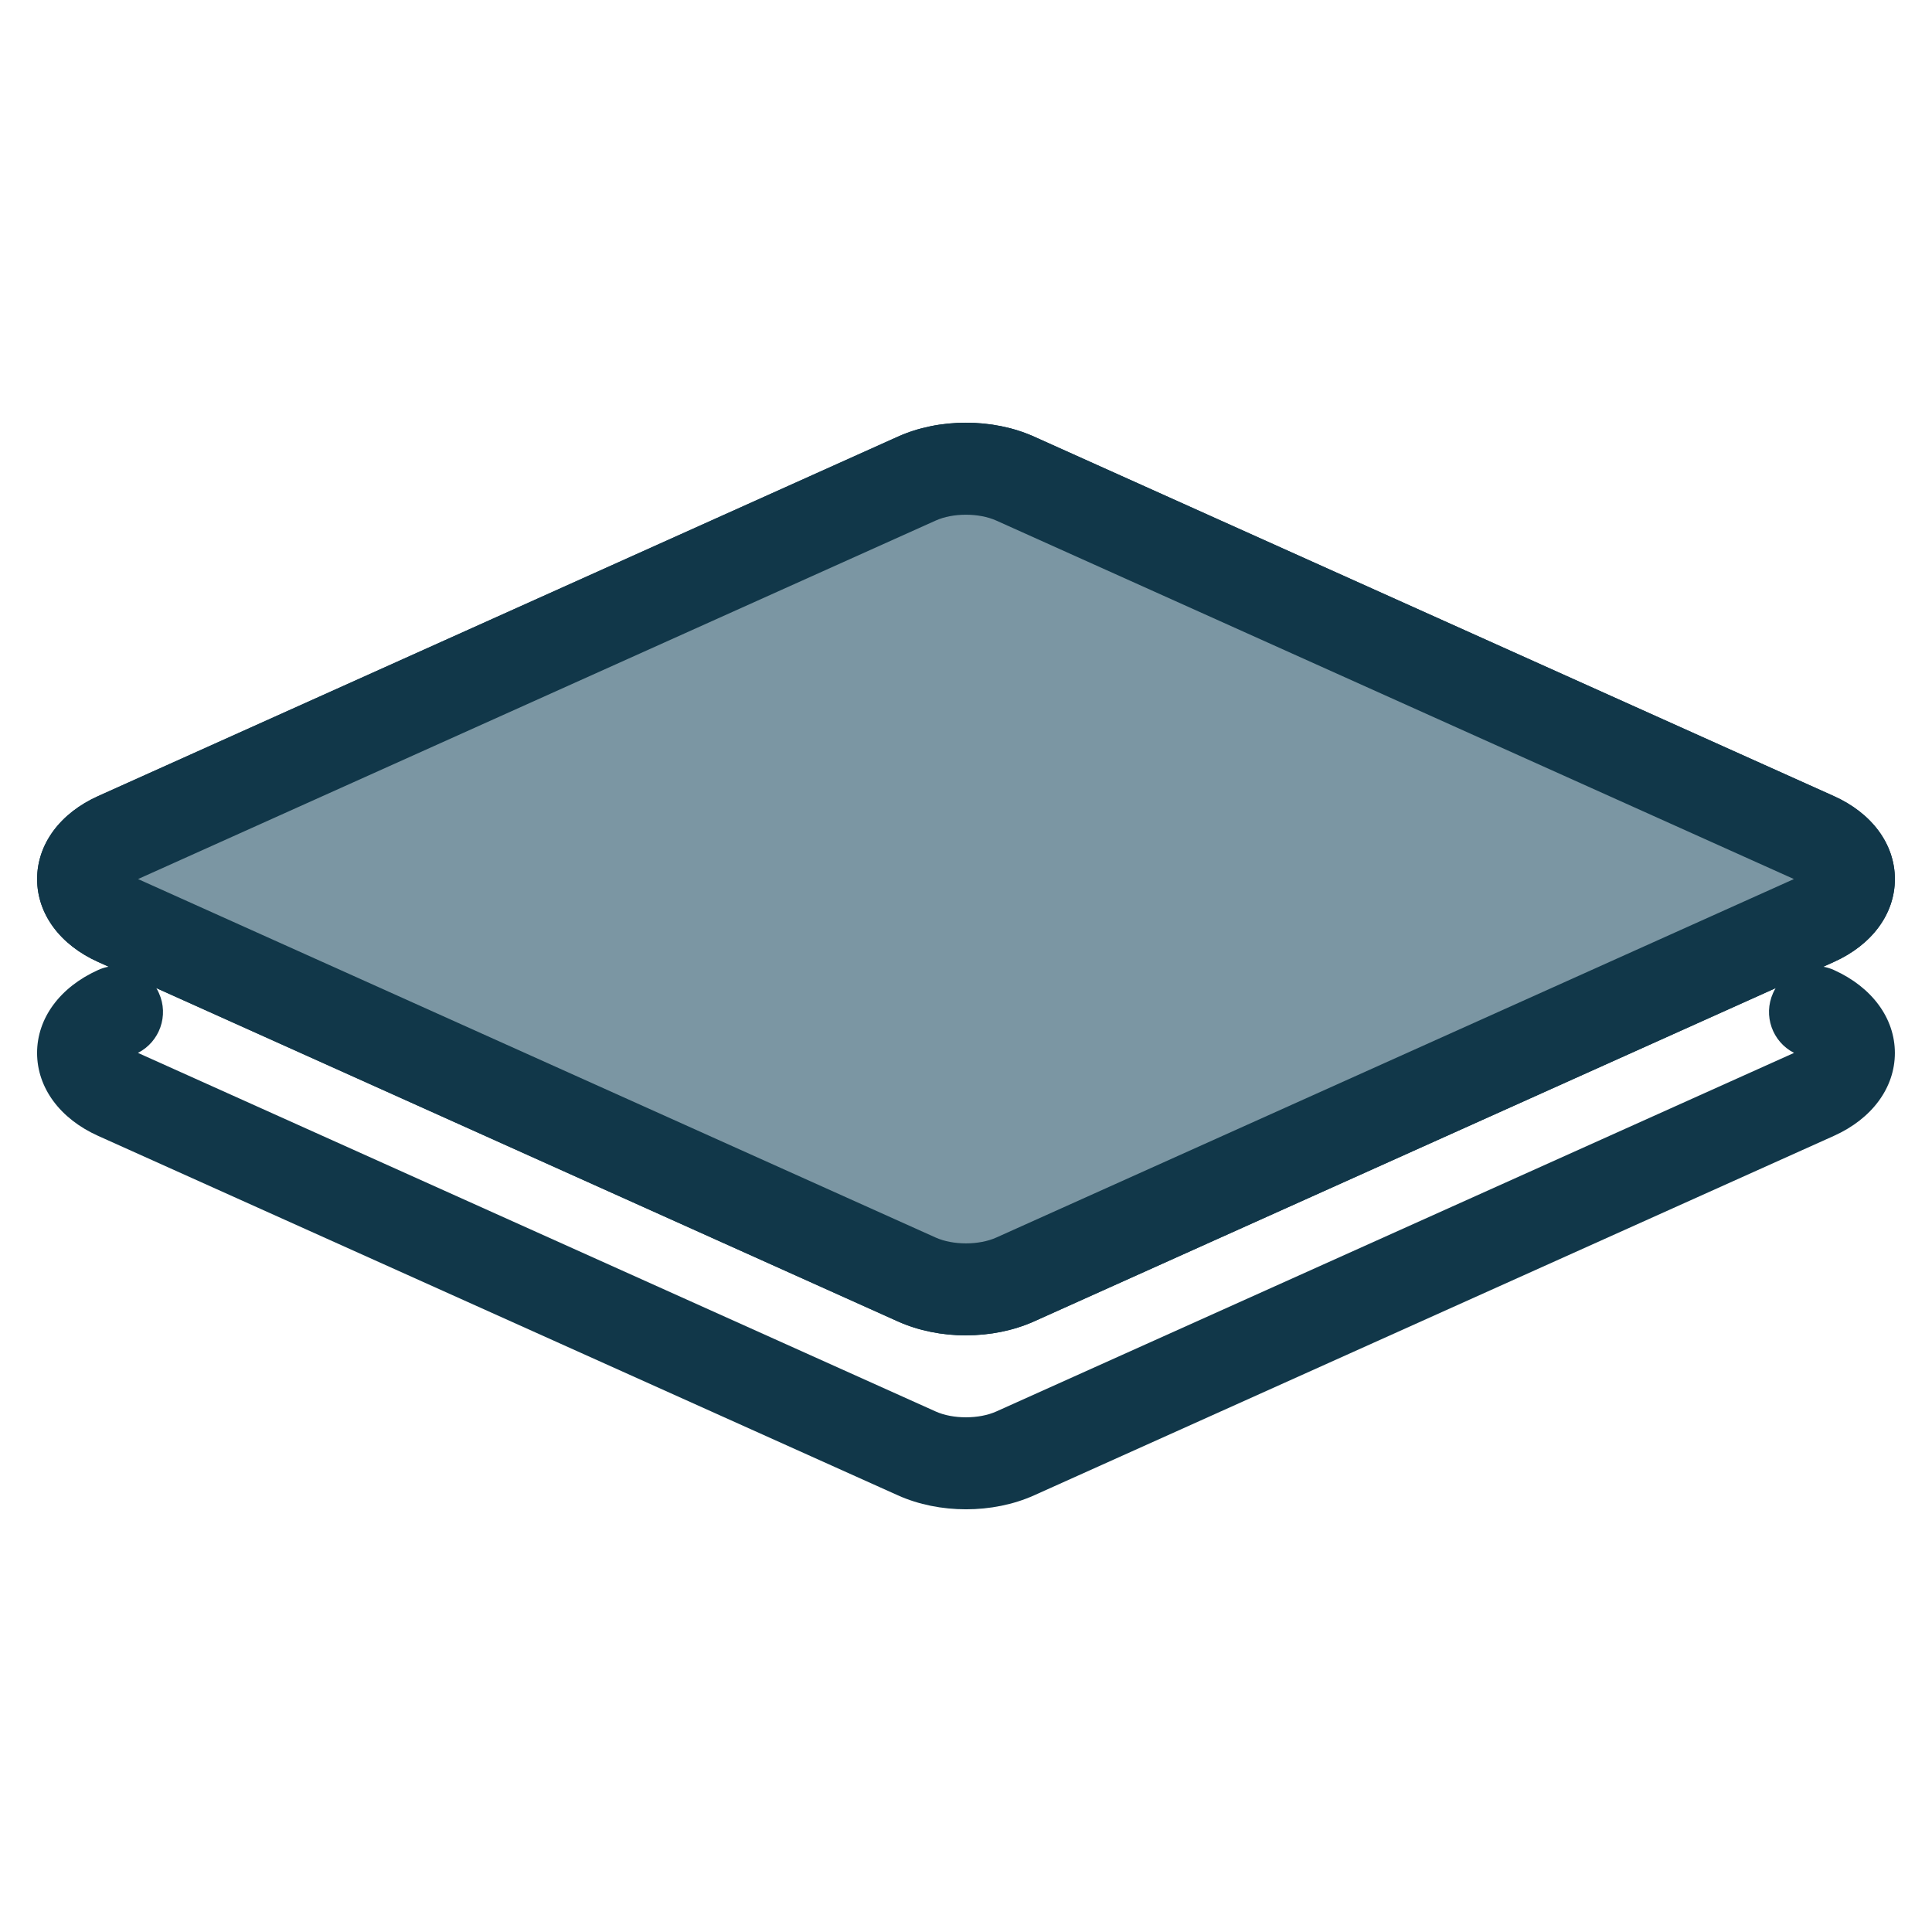 <?xml version="1.0" encoding="UTF-8"?><svg id="_レイヤー_2" xmlns="http://www.w3.org/2000/svg" viewBox="0 0 42 42"><defs><style>.cls-1{fill:#113749;}.cls-2{fill:#7b96a3;}.cls-3{fill:none;}</style></defs><g id="_レイヤー_2-2"><g><rect class="cls-3" width="42" height="42"/><g><path class="cls-1" d="M21,32.811c-.515,0-1.029-.101-1.479-.303L2.133,24.693c-.83-.373-1.326-1.047-1.327-1.802,0-.755,.496-1.43,1.327-1.804,.504-.228,1.095-.002,1.322,.502,.22,.487,.016,1.059-.456,1.3l17.341,7.795c.375,.17,.944,.169,1.319,0l17.342-7.795c-.472-.241-.676-.812-.456-1.301,.228-.502,.816-.727,1.323-.501,.83,.375,1.325,1.049,1.325,1.804,0,.755-.496,1.429-1.326,1.802l-17.388,7.815c-.449,.202-.965,.303-1.48,.303Z"/><path class="cls-1" d="M21,29.03c-.516,0-1.03-.101-1.48-.303L2.133,20.912c-.83-.373-1.326-1.047-1.326-1.802s.496-1.431,1.327-1.804l17.386-7.814c.897-.404,2.061-.404,2.96,0l17.386,7.814c.831,.373,1.327,1.048,1.327,1.804s-.496,1.429-1.326,1.802l-17.387,7.814c-.45,.202-.965,.303-1.479,.303ZM3.001,19.11l17.339,7.793c.373,.169,.942,.17,1.319,0l17.339-7.793-17.339-7.793c-.377-.17-.946-.17-1.319,0L3.001,19.11Zm36.227,.138h0Z"/><g><path class="cls-2" d="M39.456,18.219l-17.386-7.815c-.637-.286-1.503-.286-2.139,0L2.544,18.219c-.982,.442-.983,1.34,0,1.781l1.706,.767,3.686,1.658,11.995,5.389c.636,.286,1.503,.286,2.139,0l11.995-5.389,3.686-1.658,1.706-.767c.982-.442,.982-1.34,0-1.781Z"/><path class="cls-1" d="M21,29.03c-.516,0-1.03-.101-1.48-.303L2.133,20.912c-.83-.373-1.326-1.047-1.326-1.802s.496-1.431,1.327-1.804l17.386-7.814c.897-.404,2.061-.404,2.96,0l17.386,7.814c.831,.373,1.327,1.048,1.327,1.804s-.496,1.429-1.326,1.802l-17.387,7.814c-.45,.202-.965,.303-1.479,.303ZM3.001,19.11l17.339,7.793c.373,.169,.942,.17,1.319,0l17.339-7.793-17.339-7.793c-.377-.17-.946-.17-1.319,0L3.001,19.11Zm36.227,.138h0Z"/></g></g></g></g></svg>